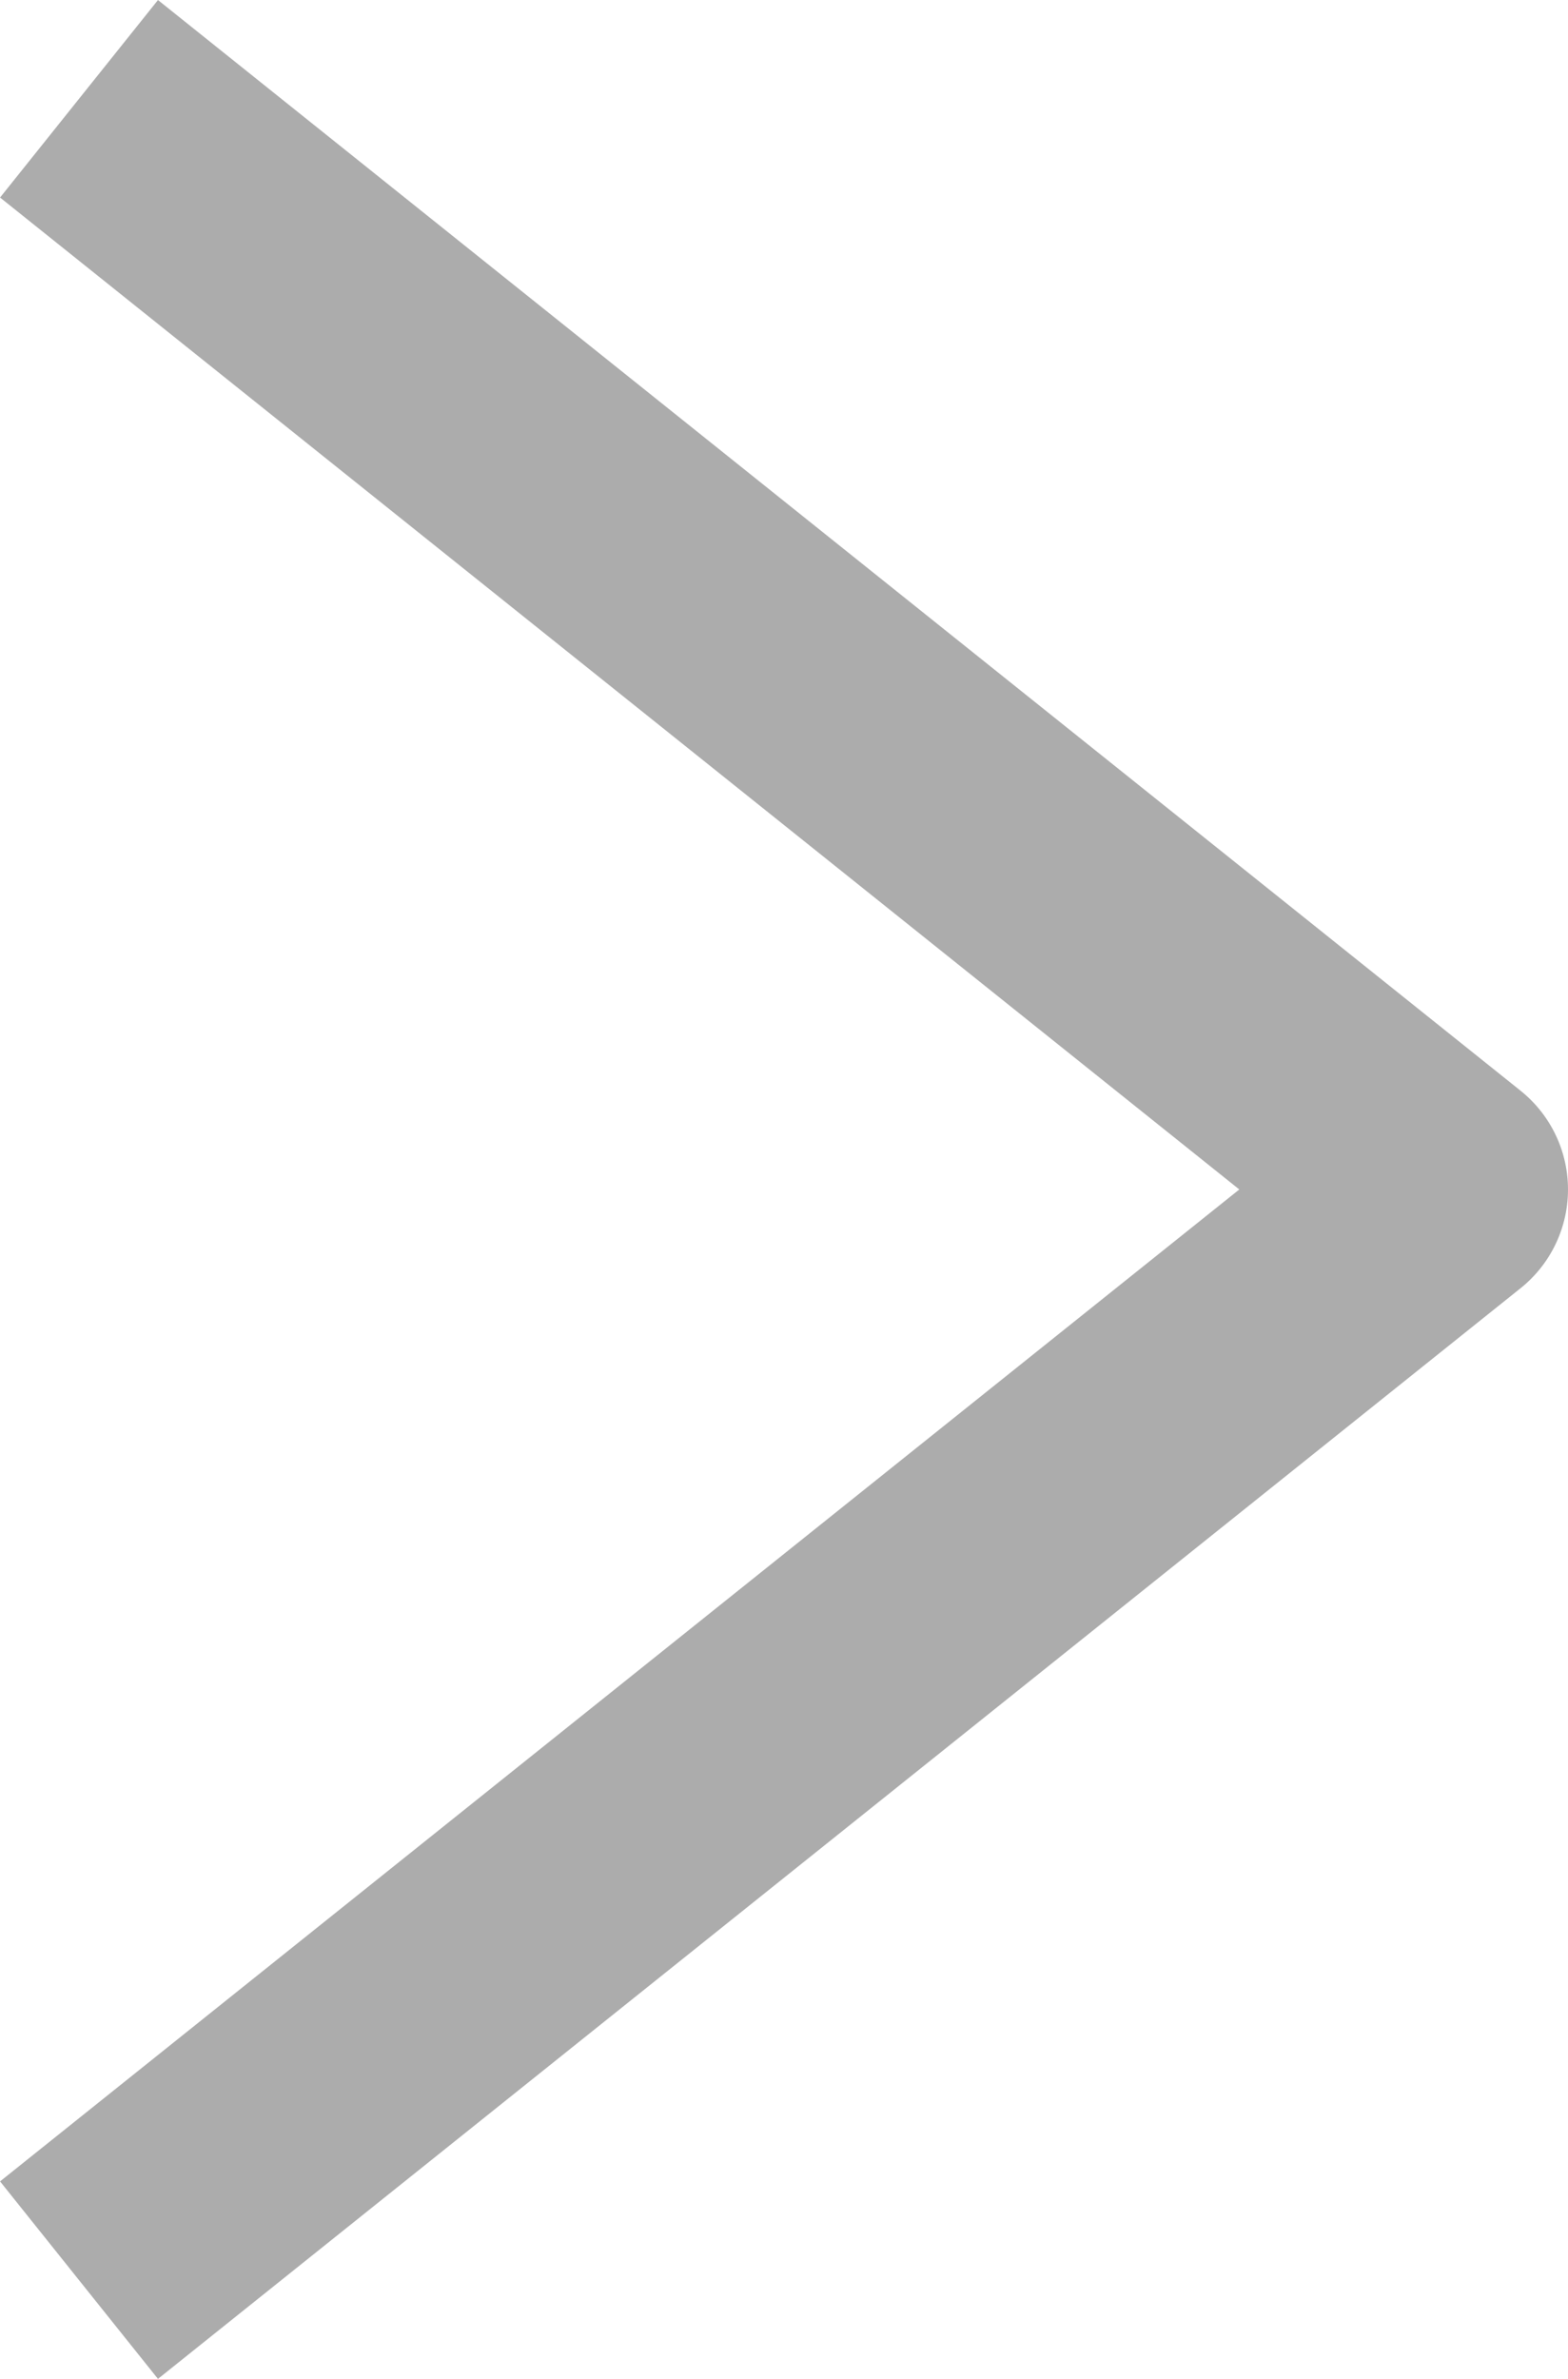 <svg xmlns="http://www.w3.org/2000/svg" width="12.406" height="18.811" viewBox="0 0 12.406 18.811">
  <g id="ico_arr_right_dis" transform="translate(23.406 1.406) rotate(90)">
    <path id="ico_arr_top" d="M10,0,0,8l10,8" transform="translate(16 12) rotate(90)" fill="none" stroke="#acacac" stroke-linecap="square" stroke-linejoin="round" stroke-width="2"/>
  </g>
</svg>
